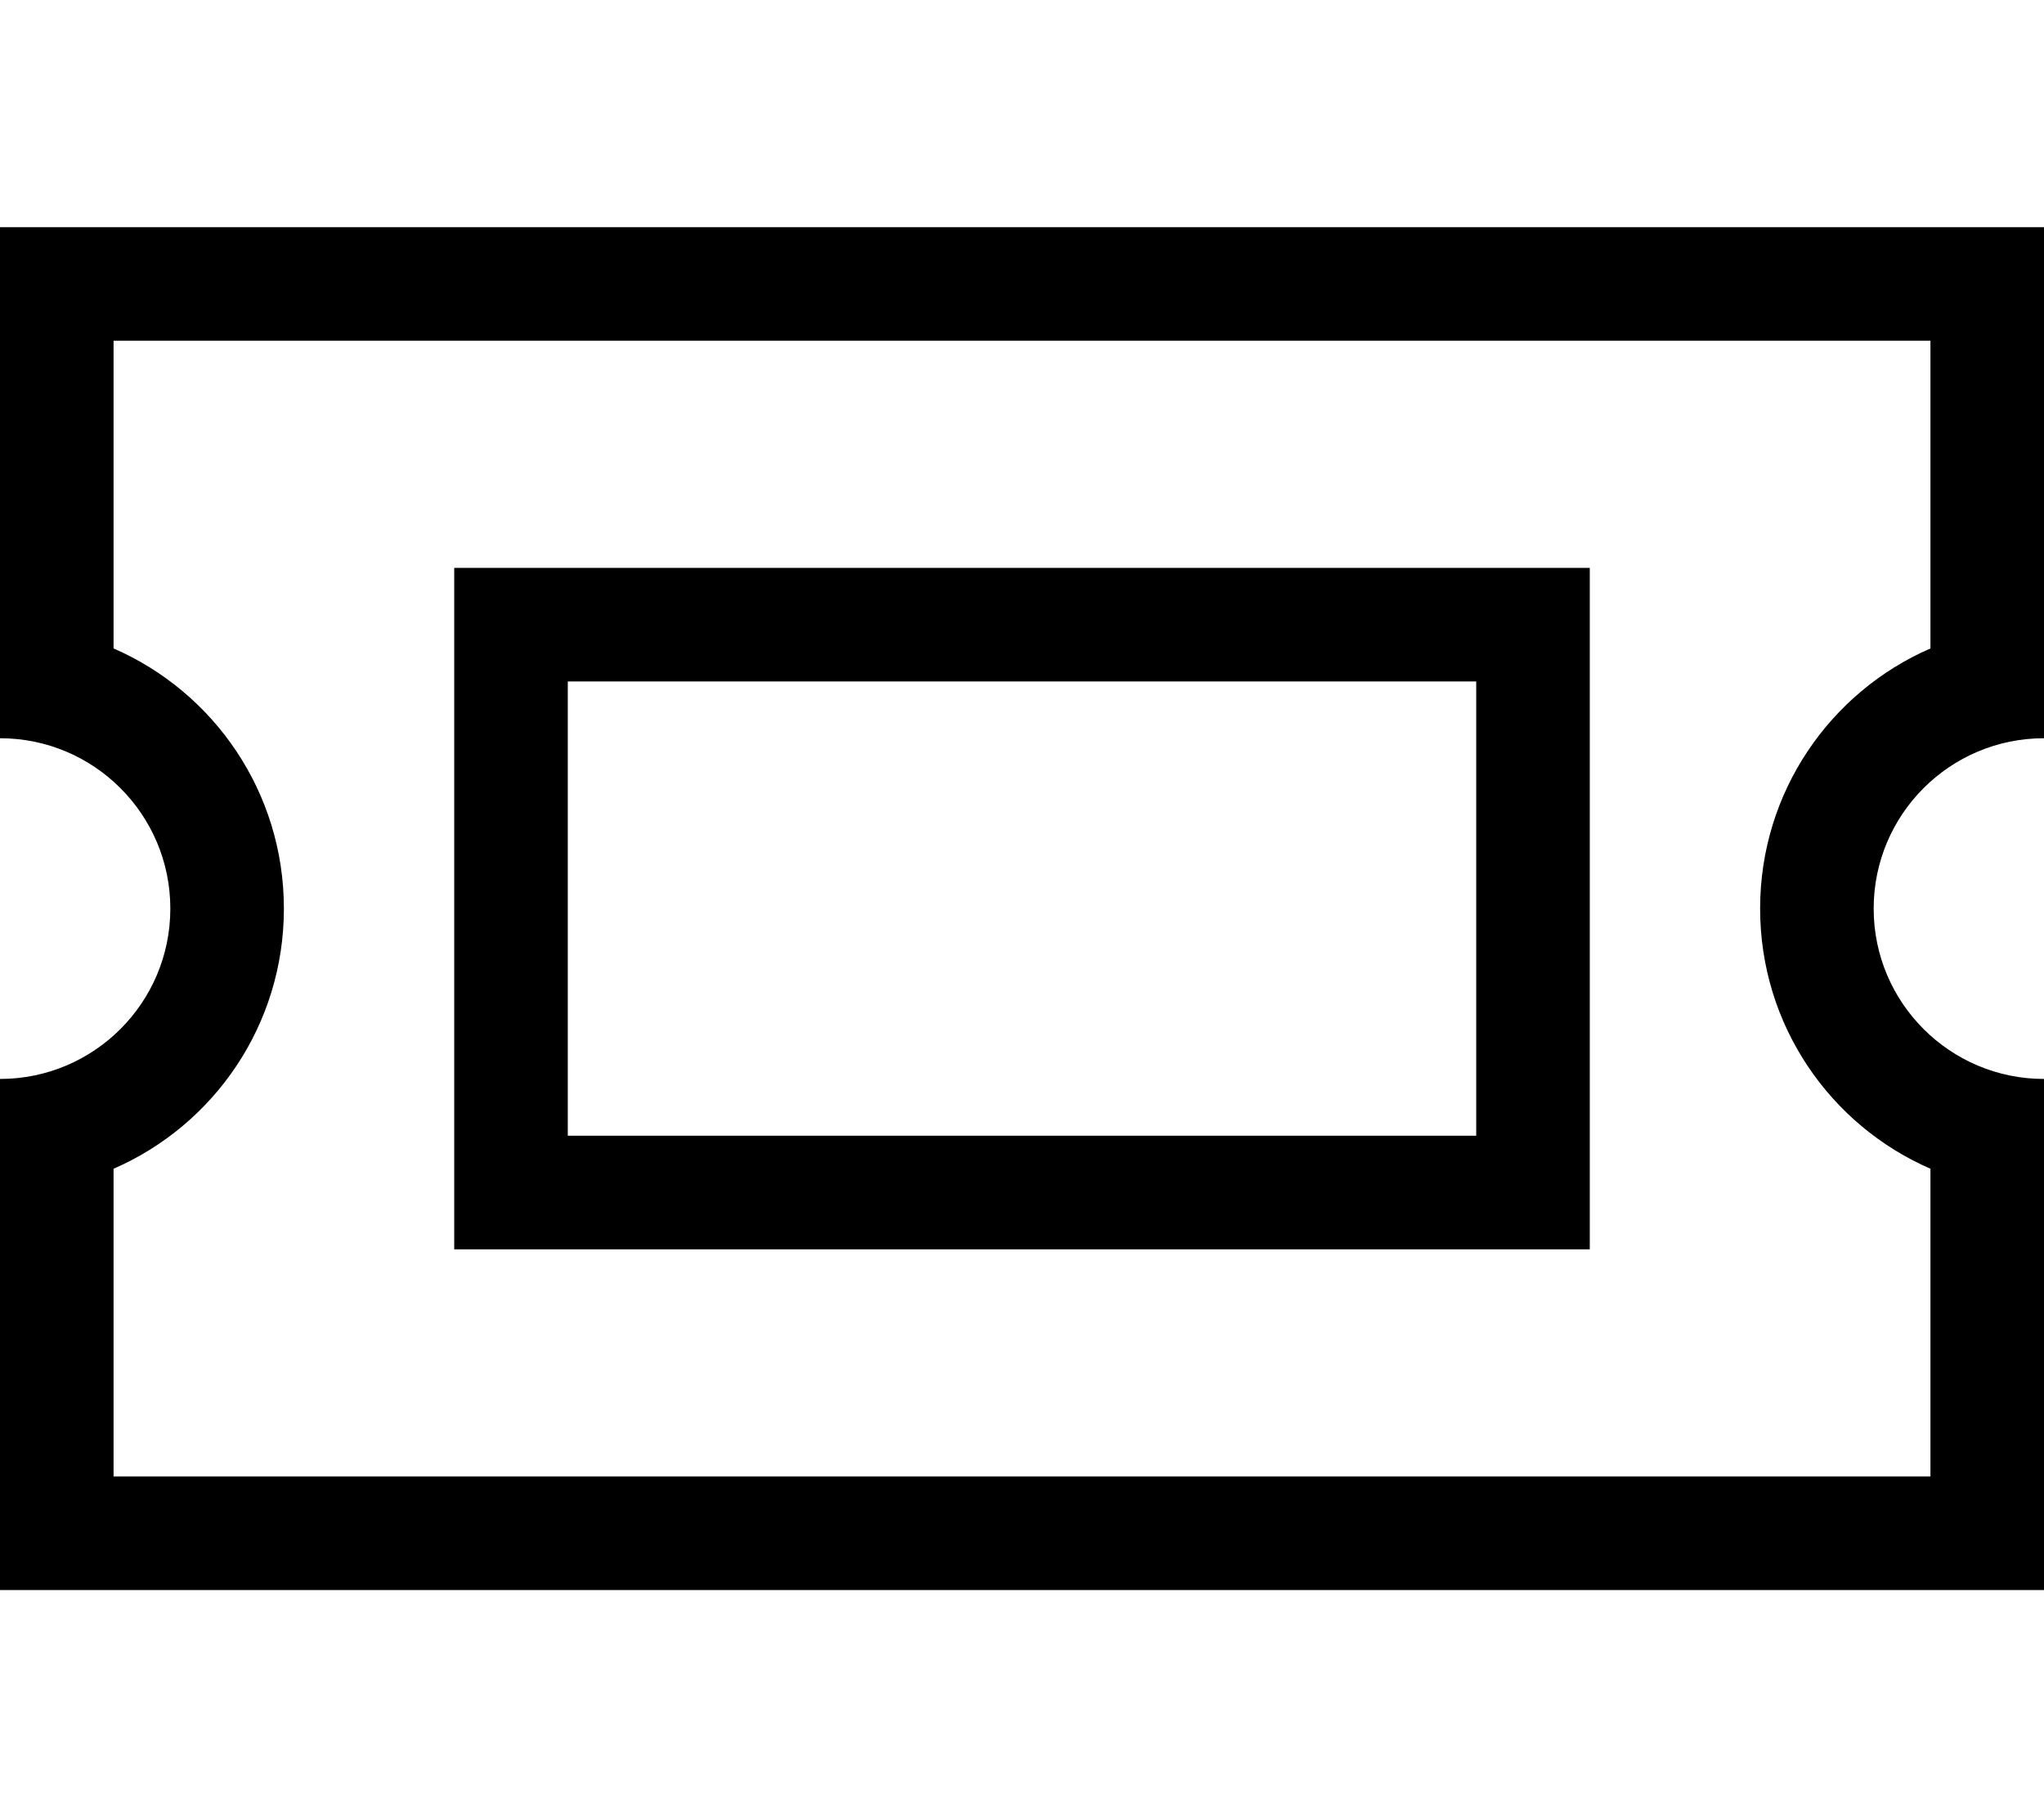 <svg xmlns="http://www.w3.org/2000/svg" viewBox="0 0 576 512"><!--! Font Awesome Pro 6.7.2 by @fontawesome - https://fontawesome.com License - https://fontawesome.com/license (Commercial License) Copyright 2024 Fonticons, Inc. --><path d="M0 64L0 96l0 80 0 32c26.5 0 48 21.5 48 48s-21.5 48-48 48l0 32 0 80 0 32 32 0 512 0 32 0 0-32 0-80 0-32c-26.5 0-48-21.5-48-48s21.5-48 48-48l0-32 0-80 0-32-32 0L32 64 0 64zM80 256c0-32.8-19.7-61-48-73.3L32 96l512 0 0 86.7c-28.3 12.3-48 40.5-48 73.3s19.7 61 48 73.3l0 86.7L32 416l0-86.7C60.3 317 80 288.8 80 256zm80-64l256 0 0 128-256 0 0-128zm-32-32l0 32 0 128 0 32 32 0 256 0 32 0 0-32 0-128 0-32-32 0-256 0-32 0z"/></svg>